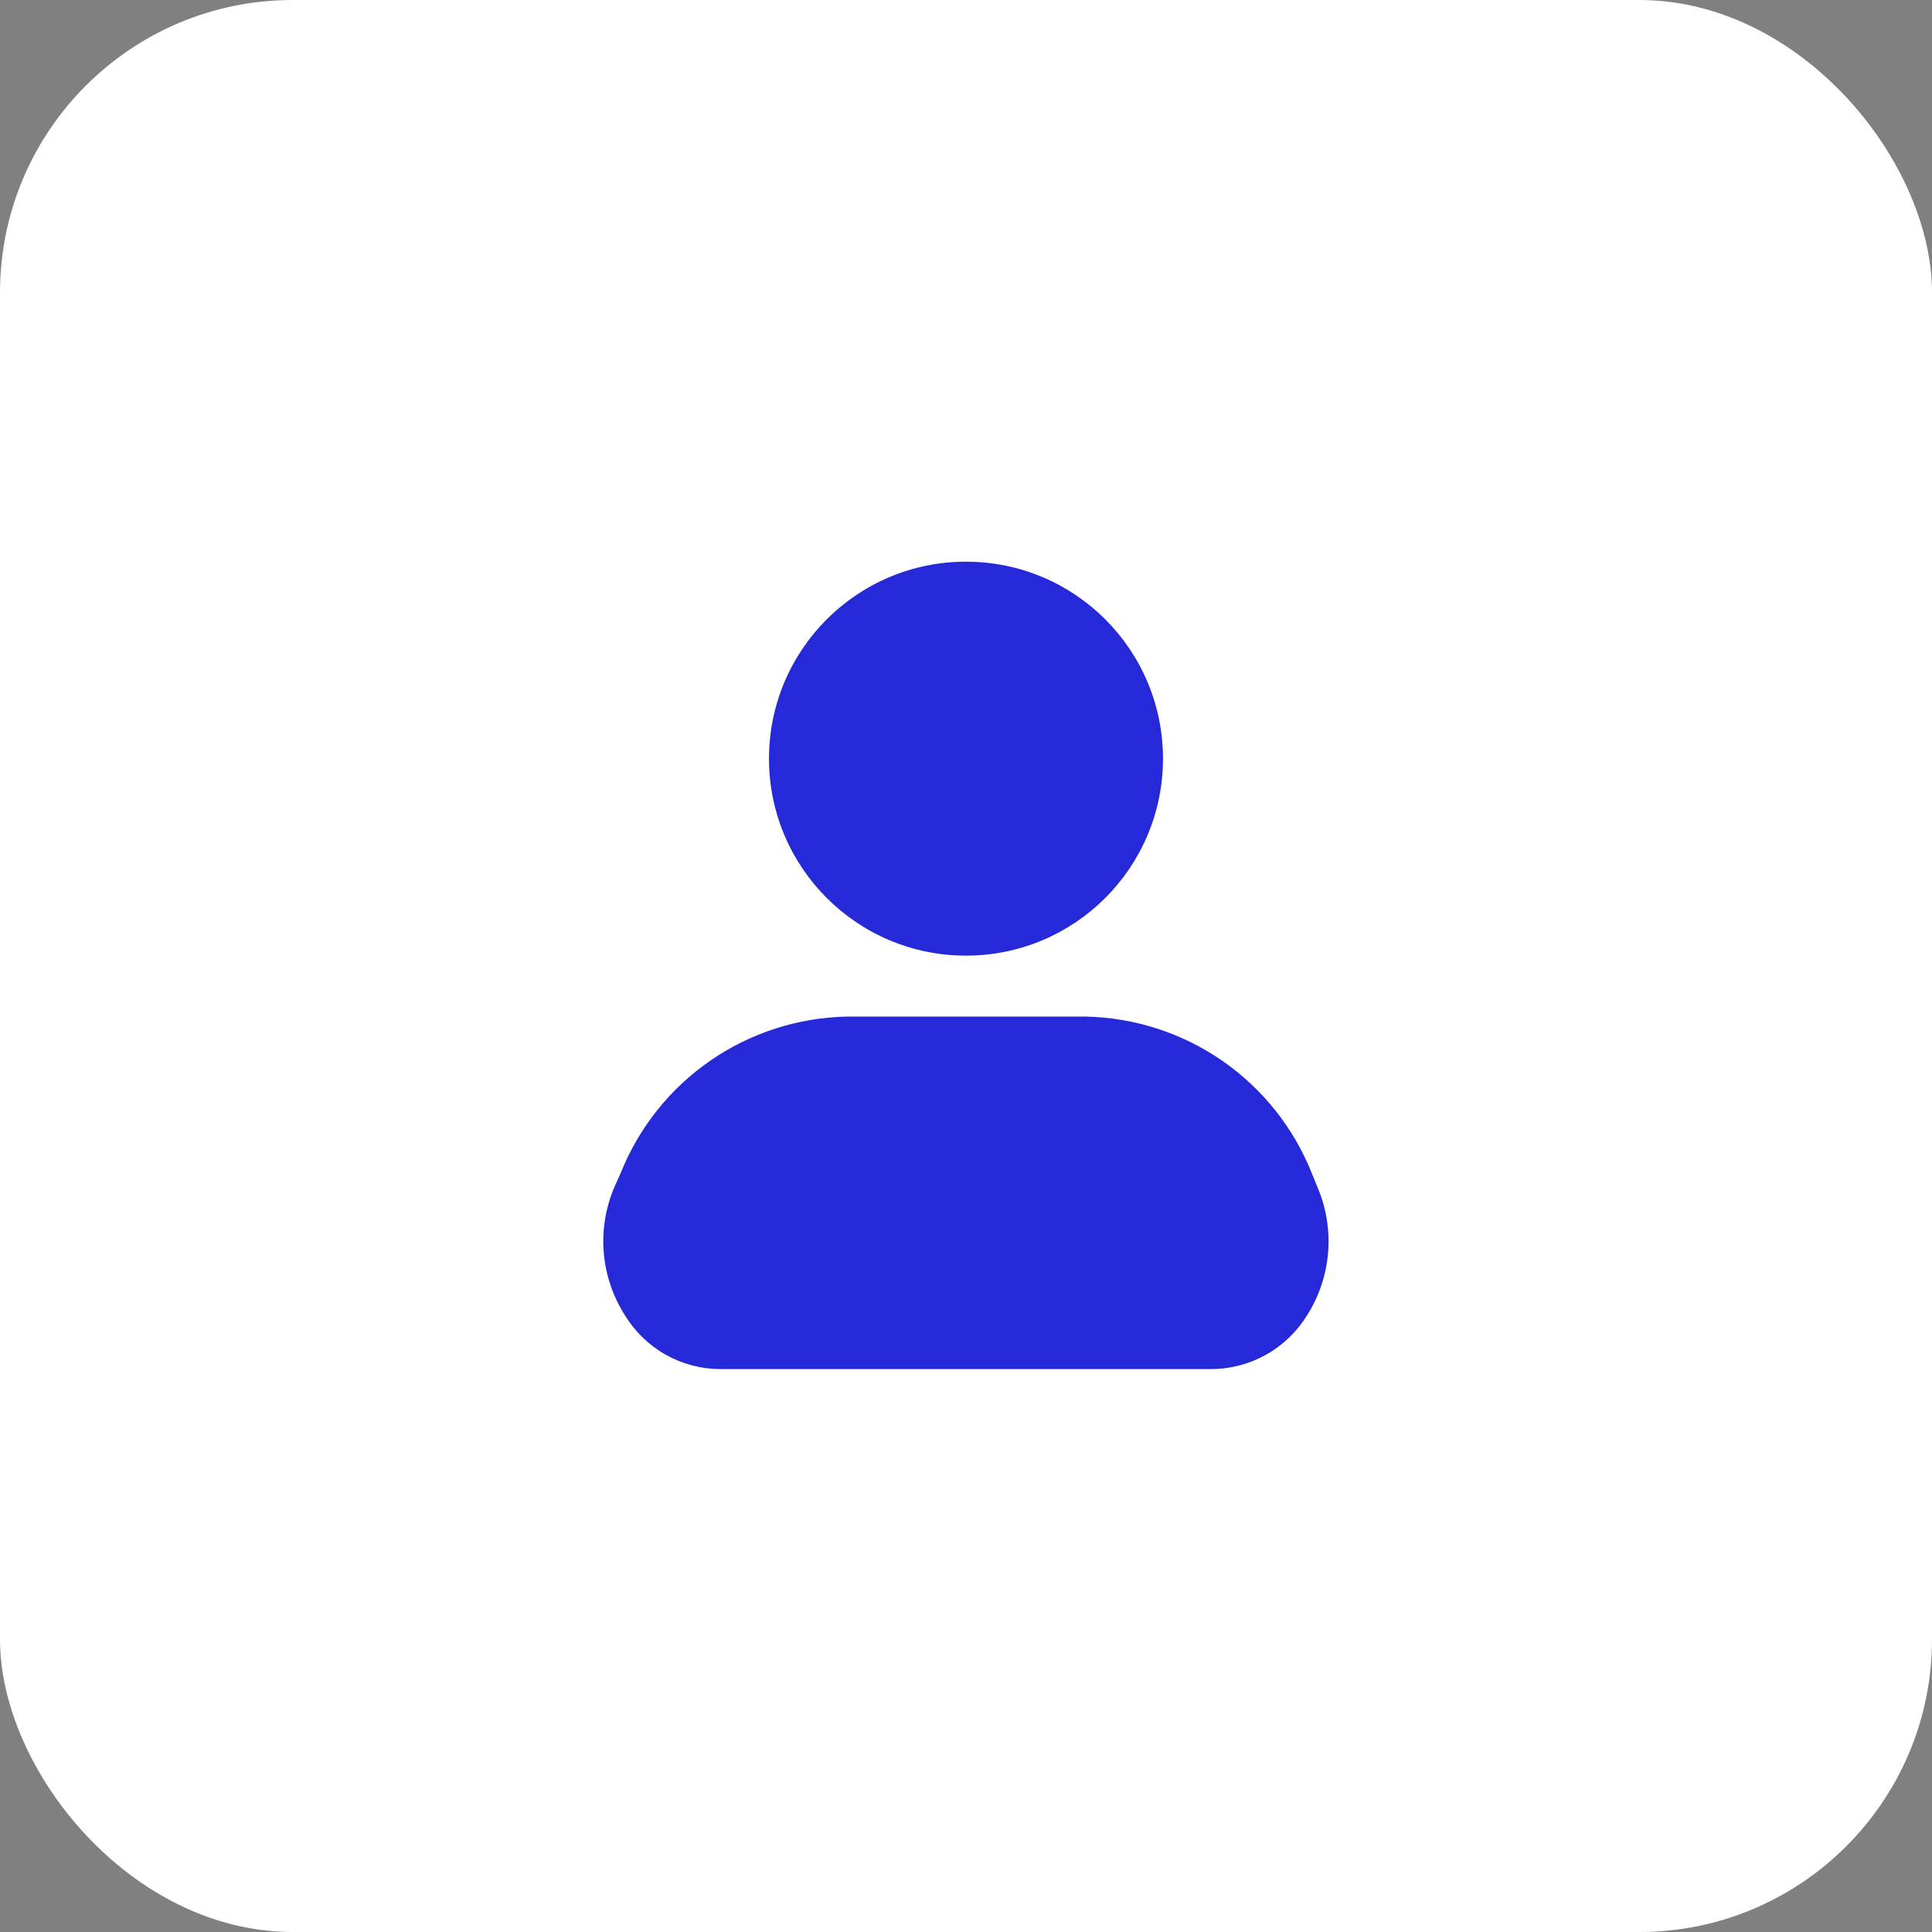 <?xml version="1.0" encoding="UTF-8"?> <svg xmlns="http://www.w3.org/2000/svg" width="66" height="66" viewBox="0 0 66 66" fill="none"><rect x="0" y="0" width="66" height="66" fill="#808080" stroke="none"/><rect width="66" height="66" rx="10" fill="white"></rect><path d="M33 32.646C36.716 32.646 39.729 29.633 39.729 25.917C39.729 22.2 36.716 19.188 33 19.188C29.283 19.188 26.27 22.2 26.27 25.917C26.27 29.633 29.283 32.646 33 32.646Z" fill="#2529D8"></path><path d="M44.999 40.537L44.815 40.084C44.196 38.529 43.132 37.191 41.756 36.238C40.38 35.286 38.753 34.761 37.08 34.728H28.934C27.261 34.761 25.634 35.286 24.258 36.238C22.882 37.191 21.818 38.529 21.199 40.084L21.001 40.523C20.692 41.232 20.563 42.006 20.624 42.777C20.686 43.548 20.937 44.292 21.355 44.943C21.695 45.498 22.172 45.958 22.74 46.278C23.308 46.598 23.948 46.767 24.599 46.77H41.387C42.04 46.767 42.682 46.597 43.252 46.278C43.822 45.958 44.301 45.499 44.645 44.943C45.059 44.293 45.308 43.552 45.37 42.784C45.432 42.016 45.304 41.244 44.999 40.537Z" fill="#2529D8"></path></svg> 